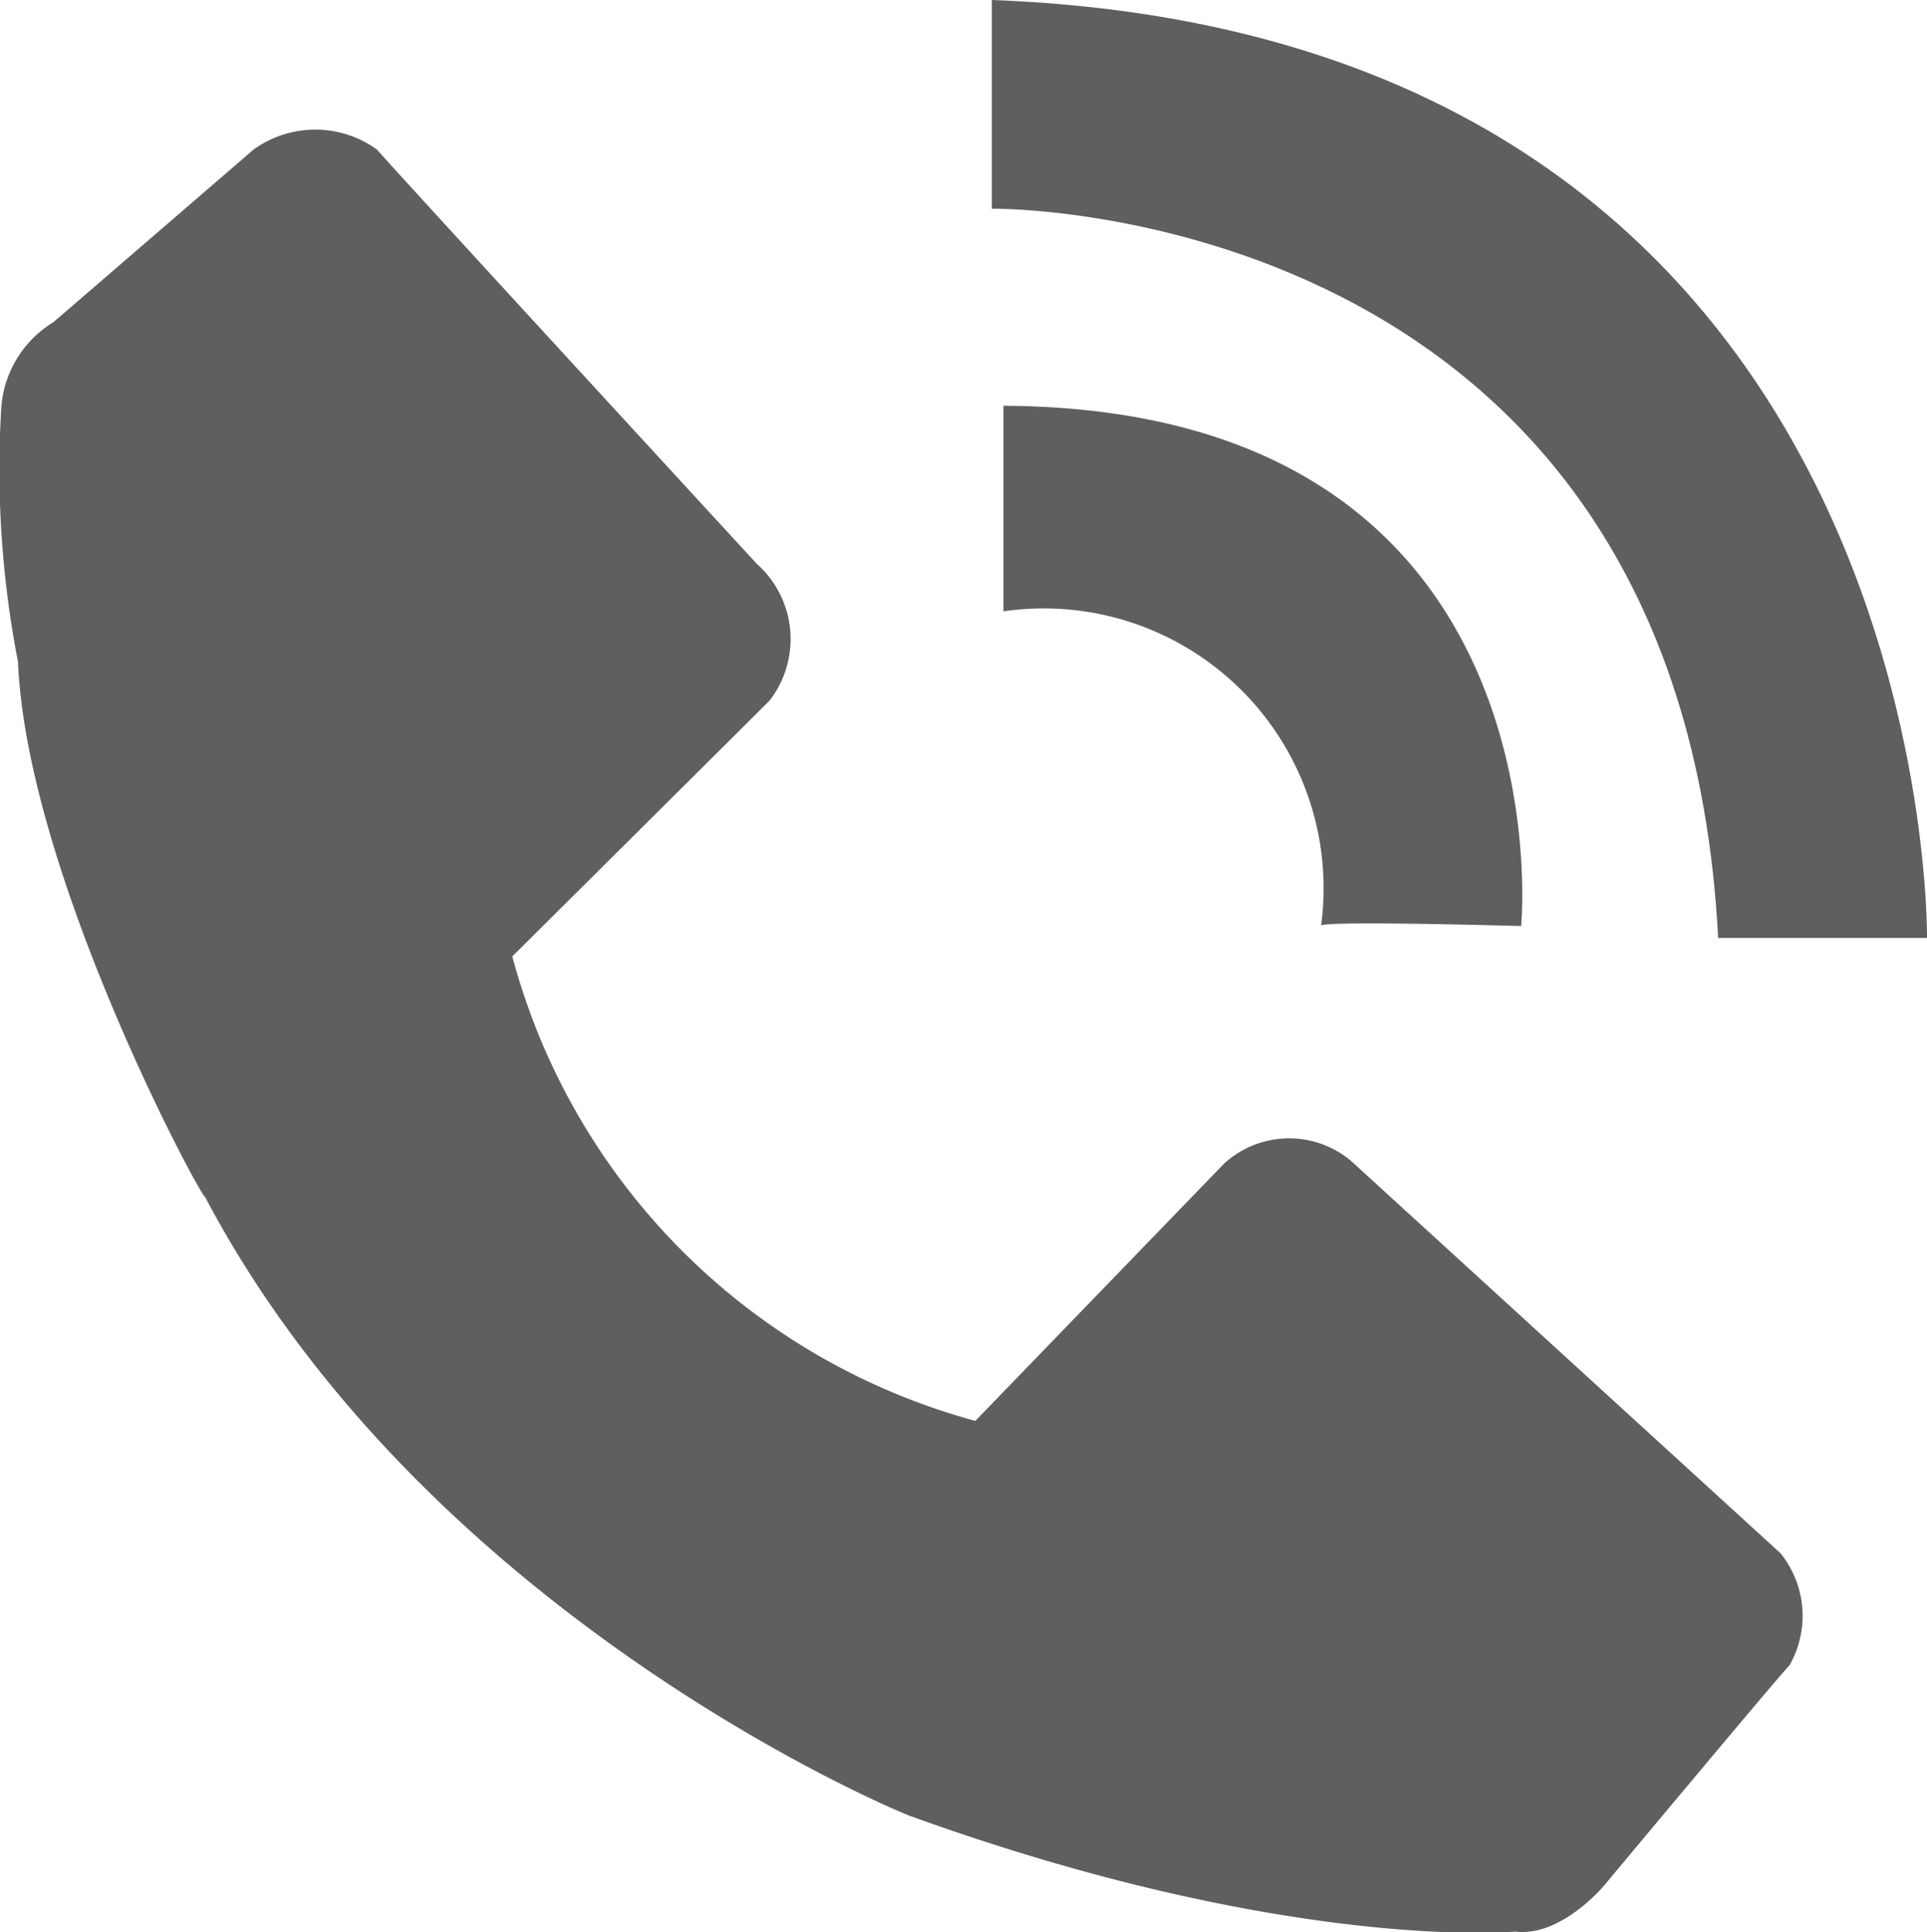 <svg xmlns="http://www.w3.org/2000/svg" width="26" height="26.076" viewBox="0 0 26 26.076">
  <g id="그룹_3200" data-name="그룹 3200" transform="translate(-1589.542 -315.355)">
    <path id="패스_1464" data-name="패스 1464" d="M1589.561,321.8a1.473,1.473,0,0,1,.7-1.126c-.02.019,2.7-2.329,2.7-2.329a1.422,1.422,0,0,1,1.67,0c-.02,0,5.122,5.589,5.122,5.589a1.358,1.358,0,0,1,.174,1.844c-.018.02-3.473,3.454-3.473,3.454a8.87,8.87,0,0,0,6.248,6.268l3.357-3.473a1.3,1.3,0,0,1,1.708-.039l5.8,5.3a1.348,1.348,0,0,1,.118,1.514c-.04.019-2.5,2.969-2.5,2.969s-.581.7-1.2.621c.02,0-3.036.29-8.143-1.553.013.02-6.506-2.619-9.534-8.363-.038.039-2.406-4.347-2.523-7.219A13.613,13.613,0,0,1,1589.561,321.8Z" transform="translate(0 -0.97)" fill="#5f5f5f"/>
    <path id="패스_1465" data-name="패스 1465" d="M1611.227,324.126V326.9a3.776,3.776,0,0,1,4.285,4.247c-.079-.079,2.7,0,2.7,0S1618.885,324.166,1611.227,324.126Z" transform="translate(-8.146 -3.295)" fill="#5f5f5f"/>
    <path id="패스_1466" data-name="패스 1466" d="M1611.227,315.355v2.816s9.286-.118,9.8,9.842h2.818S1624,315.831,1611.227,315.355Z" transform="translate(-8.303)" fill="#5f5f5f"/>
  </g>
</svg>
